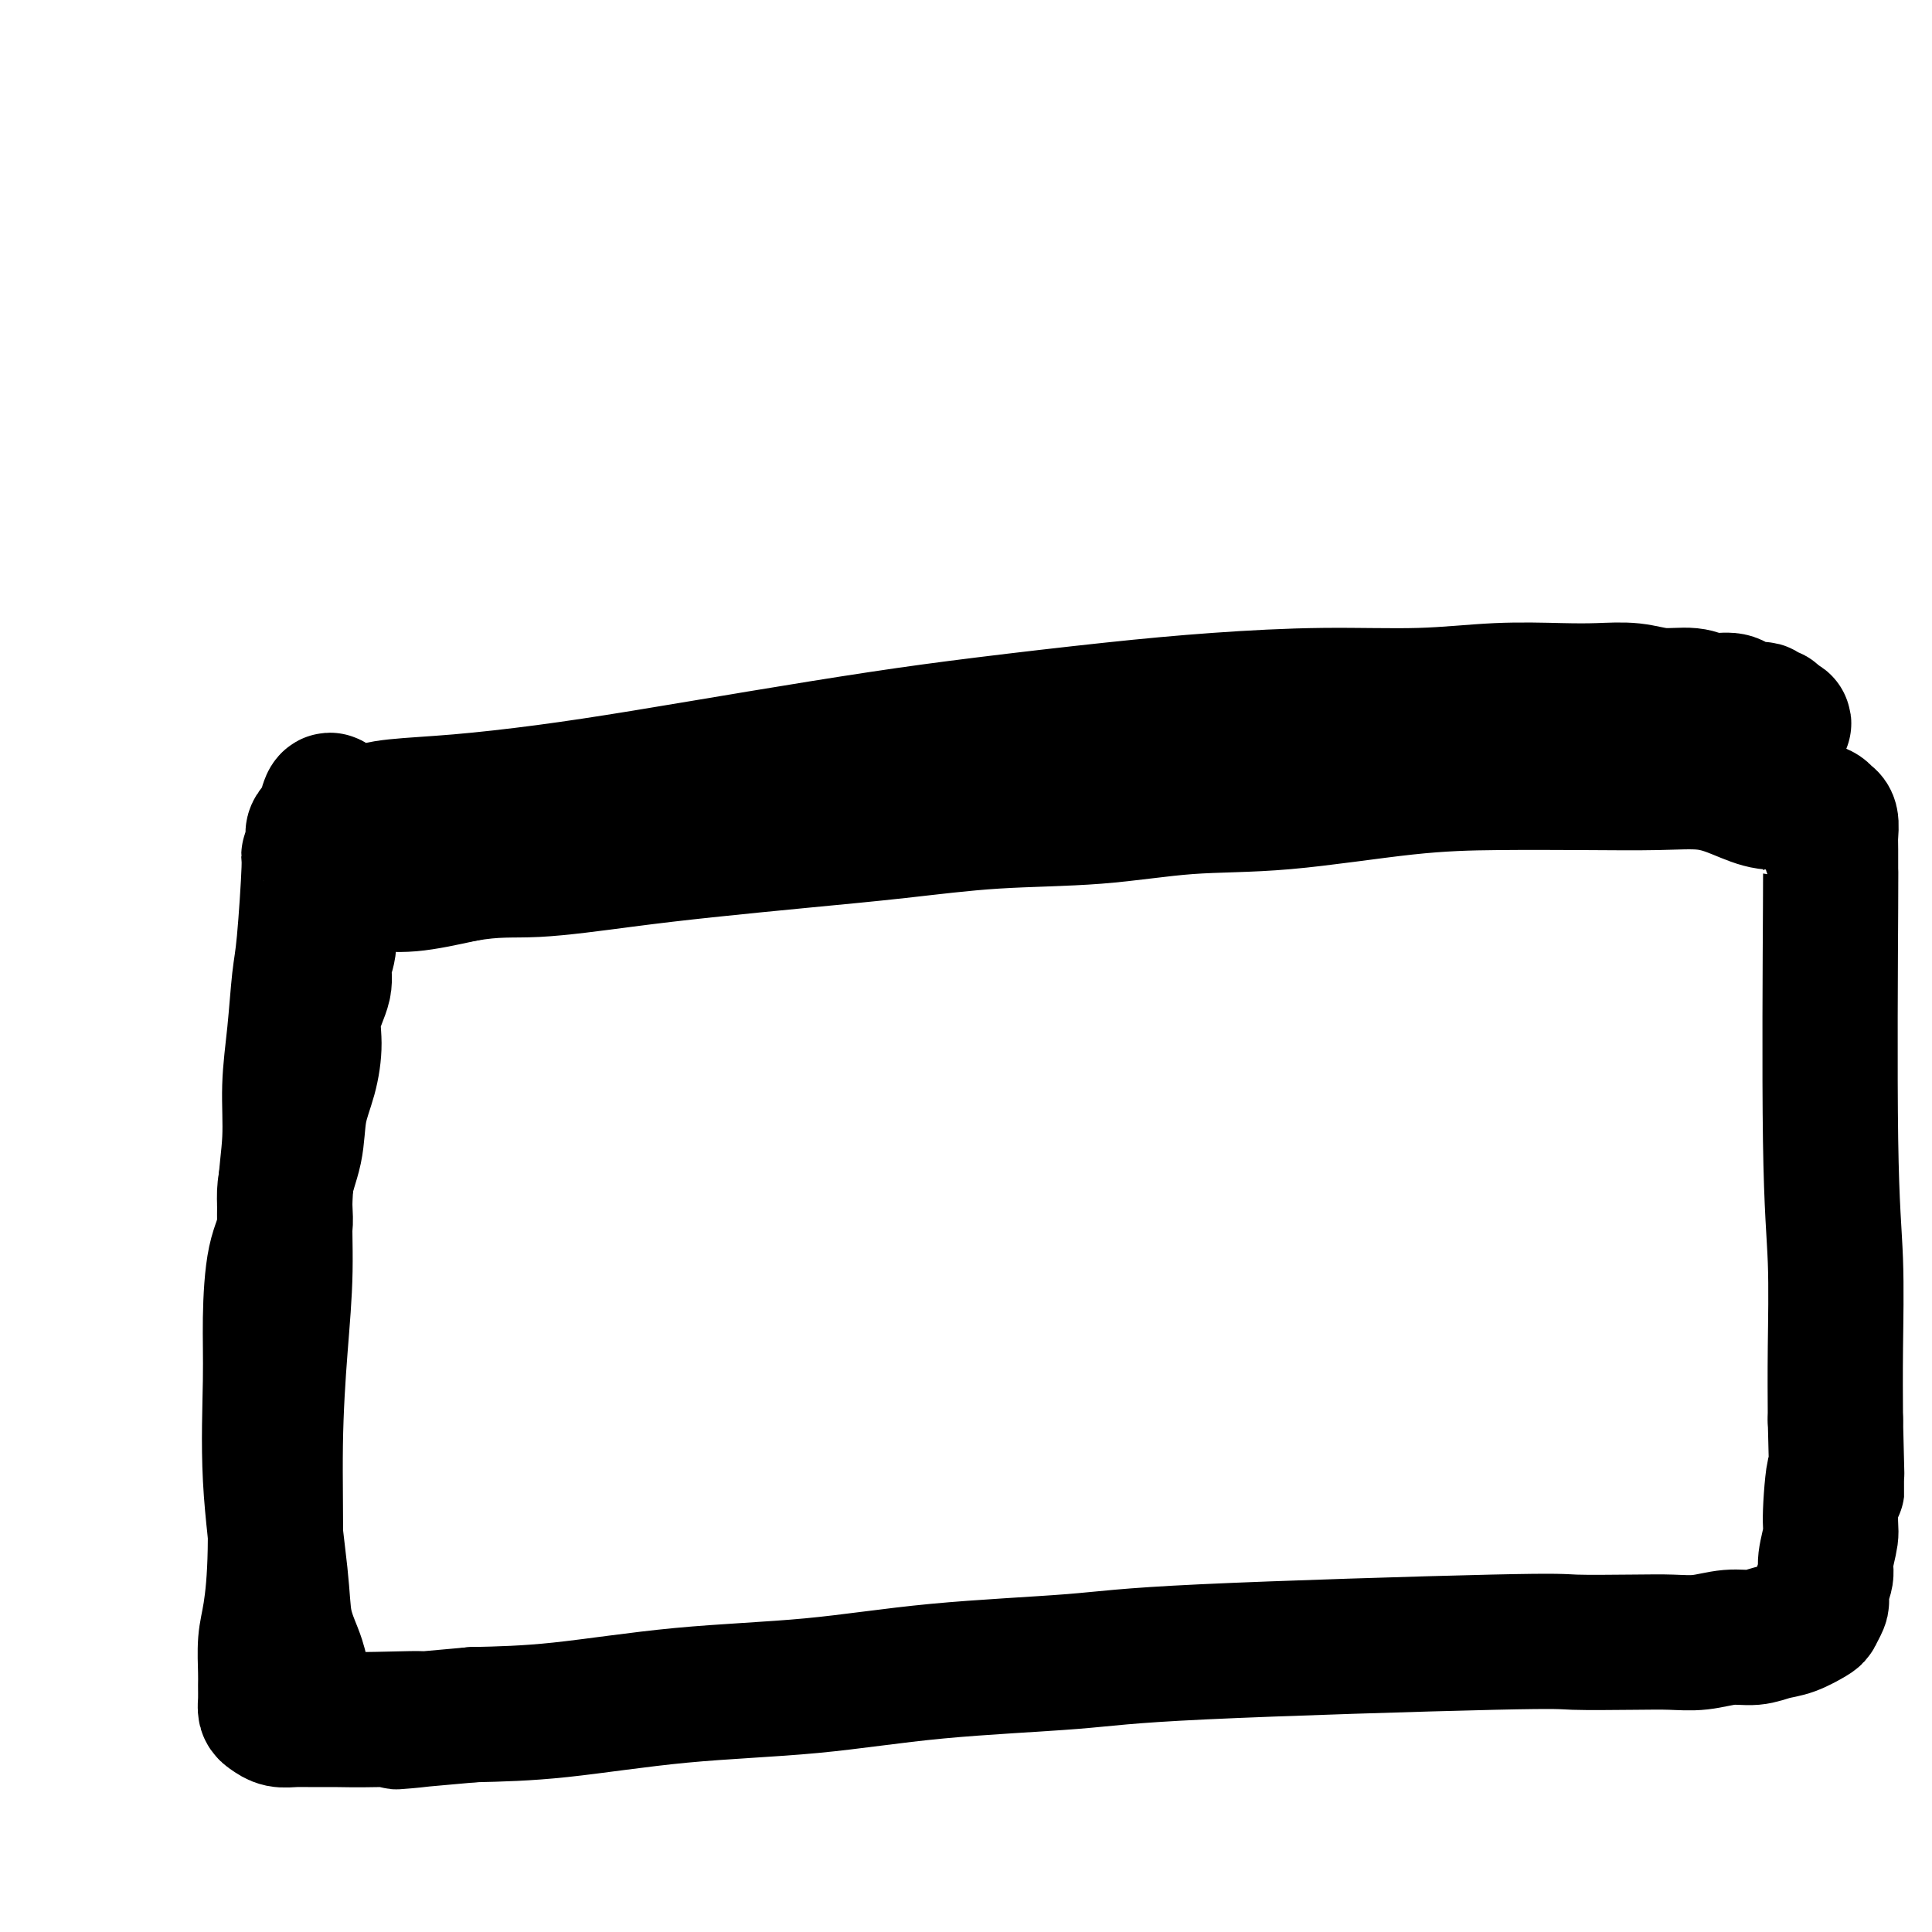 <svg viewBox='0 0 400 400' version='1.1' xmlns='http://www.w3.org/2000/svg' xmlns:xlink='http://www.w3.org/1999/xlink'><g fill='none' stroke='#000000' stroke-width='28' stroke-linecap='round' stroke-linejoin='round'><path d='M62,345c-0.210,-0.767 -0.420,-1.534 -1,-3c-0.580,-1.466 -1.529,-3.632 -2,-6c-0.471,-2.368 -0.464,-4.940 -1,-10c-0.536,-5.060 -1.614,-12.608 -2,-20c-0.386,-7.392 -0.081,-14.628 0,-20c0.081,-5.372 -0.062,-8.881 0,-13c0.062,-4.119 0.330,-8.848 1,-12c0.670,-3.152 1.741,-4.728 2,-7c0.259,-2.272 -0.294,-5.240 0,-8c0.294,-2.760 1.436,-5.314 2,-8c0.564,-2.686 0.551,-5.506 1,-8c0.449,-2.494 1.359,-4.663 2,-7c0.641,-2.337 1.013,-4.843 1,-7c-0.013,-2.157 -0.410,-3.964 0,-6c0.410,-2.036 1.627,-4.300 2,-6c0.373,-1.700 -0.098,-2.836 0,-4c0.098,-1.164 0.765,-2.357 1,-4c0.235,-1.643 0.036,-3.736 0,-5c-0.036,-1.264 0.090,-1.700 0,-2c-0.090,-0.300 -0.396,-0.463 0,-1c0.396,-0.537 1.493,-1.449 2,-2c0.507,-0.551 0.423,-0.742 1,-1c0.577,-0.258 1.814,-0.585 3,-1c1.186,-0.415 2.319,-0.919 4,-1c1.681,-0.081 3.909,0.263 7,0c3.091,-0.263 7.046,-1.131 11,-2'/><path d='M96,181c6.844,-1.214 9.956,-0.748 15,-1c5.044,-0.252 12.022,-1.223 18,-2c5.978,-0.777 10.957,-1.359 17,-2c6.043,-0.641 13.150,-1.342 20,-2c6.850,-0.658 13.444,-1.274 20,-2c6.556,-0.726 13.075,-1.564 20,-2c6.925,-0.436 14.258,-0.471 21,-1c6.742,-0.529 12.894,-1.553 19,-2c6.106,-0.447 12.166,-0.315 20,-1c7.834,-0.685 17.440,-2.185 25,-3c7.560,-0.815 13.073,-0.945 19,-1c5.927,-0.055 12.268,-0.035 18,0c5.732,0.035 10.855,0.086 15,0c4.145,-0.086 7.311,-0.307 10,0c2.689,0.307 4.899,1.143 7,2c2.101,0.857 4.093,1.736 6,2c1.907,0.264 3.730,-0.086 5,0c1.270,0.086 1.986,0.607 3,1c1.014,0.393 2.324,0.657 3,1c0.676,0.343 0.717,0.767 1,1c0.283,0.233 0.808,0.277 1,1c0.192,0.723 0.050,2.125 0,3c-0.050,0.875 -0.010,1.221 0,3c0.010,1.779 -0.011,4.990 0,5c0.011,0.010 0.056,-3.183 0,7c-0.056,10.183 -0.211,33.740 0,48c0.211,14.260 0.788,19.224 1,25c0.212,5.776 0.061,12.365 0,18c-0.061,5.635 -0.030,10.318 0,15'/><path d='M380,294c0.529,21.560 0.353,12.462 0,11c-0.353,-1.462 -0.883,4.714 -1,8c-0.117,3.286 0.179,3.682 0,5c-0.179,1.318 -0.831,3.556 -1,5c-0.169,1.444 0.147,2.093 0,3c-0.147,0.907 -0.758,2.073 -1,3c-0.242,0.927 -0.115,1.614 0,2c0.115,0.386 0.219,0.470 0,1c-0.219,0.530 -0.760,1.505 -1,2c-0.240,0.495 -0.180,0.510 -1,1c-0.820,0.490 -2.521,1.456 -4,2c-1.479,0.544 -2.736,0.668 -4,1c-1.264,0.332 -2.536,0.874 -4,1c-1.464,0.126 -3.121,-0.162 -5,0c-1.879,0.162 -3.979,0.774 -6,1c-2.021,0.226 -3.961,0.066 -6,0c-2.039,-0.066 -4.177,-0.040 -8,0c-3.823,0.040 -9.333,0.092 -12,0c-2.667,-0.092 -2.492,-0.330 -17,0c-14.508,0.330 -43.700,1.228 -60,2c-16.300,0.772 -19.706,1.419 -27,2c-7.294,0.581 -18.474,1.098 -28,2c-9.526,0.902 -17.399,2.190 -26,3c-8.601,0.810 -17.931,1.141 -27,2c-9.069,0.859 -17.877,2.245 -25,3c-7.123,0.755 -12.562,0.877 -18,1'/><path d='M98,355c-25.417,2.238 -13.460,1.331 -11,1c2.460,-0.331 -4.576,-0.088 -9,0c-4.424,0.088 -6.236,0.020 -8,0c-1.764,-0.020 -3.482,0.006 -5,0c-1.518,-0.006 -2.838,-0.045 -4,0c-1.162,0.045 -2.168,0.174 -3,0c-0.832,-0.174 -1.491,-0.652 -2,-1c-0.509,-0.348 -0.869,-0.567 -1,-1c-0.131,-0.433 -0.032,-1.079 0,-2c0.032,-0.921 -0.001,-2.117 0,-3c0.001,-0.883 0.038,-1.454 0,-3c-0.038,-1.546 -0.151,-4.066 0,-6c0.151,-1.934 0.566,-3.283 1,-6c0.434,-2.717 0.886,-6.802 1,-13c0.114,-6.198 -0.109,-14.509 0,-22c0.109,-7.491 0.550,-14.162 1,-20c0.450,-5.838 0.908,-10.842 1,-16c0.092,-5.158 -0.183,-10.470 0,-15c0.183,-4.530 0.822,-8.280 1,-12c0.178,-3.720 -0.106,-7.412 0,-11c0.106,-3.588 0.602,-7.074 1,-11c0.398,-3.926 0.699,-8.292 1,-11c0.301,-2.708 0.603,-3.758 1,-8c0.397,-4.242 0.890,-11.675 1,-15c0.110,-3.325 -0.161,-2.543 0,-3c0.161,-0.457 0.754,-2.153 1,-3c0.246,-0.847 0.143,-0.843 0,-1c-0.143,-0.157 -0.327,-0.473 0,-1c0.327,-0.527 1.163,-1.263 2,-2'/><path d='M67,170c1.532,-8.478 1.864,-2.172 3,0c1.136,2.172 3.078,0.210 5,-1c1.922,-1.210 3.823,-1.667 7,-2c3.177,-0.333 7.628,-0.543 13,-1c5.372,-0.457 11.664,-1.161 18,-2c6.336,-0.839 12.716,-1.814 20,-3c7.284,-1.186 15.473,-2.583 24,-4c8.527,-1.417 17.394,-2.853 25,-4c7.606,-1.147 13.952,-2.005 22,-3c8.048,-0.995 17.798,-2.127 26,-3c8.202,-0.873 14.856,-1.488 22,-2c7.144,-0.512 14.779,-0.922 22,-1c7.221,-0.078 14.030,0.174 20,0c5.970,-0.174 11.102,-0.775 16,-1c4.898,-0.225 9.563,-0.076 13,0c3.437,0.076 5.647,0.077 8,0c2.353,-0.077 4.851,-0.232 7,0c2.149,0.232 3.951,0.849 6,1c2.049,0.151 4.344,-0.166 6,0c1.656,0.166 2.671,0.815 4,1c1.329,0.185 2.972,-0.095 4,0c1.028,0.095 1.441,0.565 2,1c0.559,0.435 1.264,0.834 2,1c0.736,0.166 1.504,0.100 2,0c0.496,-0.100 0.721,-0.233 1,0c0.279,0.233 0.614,0.832 1,1c0.386,0.168 0.825,-0.095 1,0c0.175,0.095 0.088,0.547 0,1'/><path d='M367,149c4.488,1.095 1.208,0.833 0,1c-1.208,0.167 -0.345,0.762 0,1c0.345,0.238 0.173,0.119 0,0'/></g>
</svg>